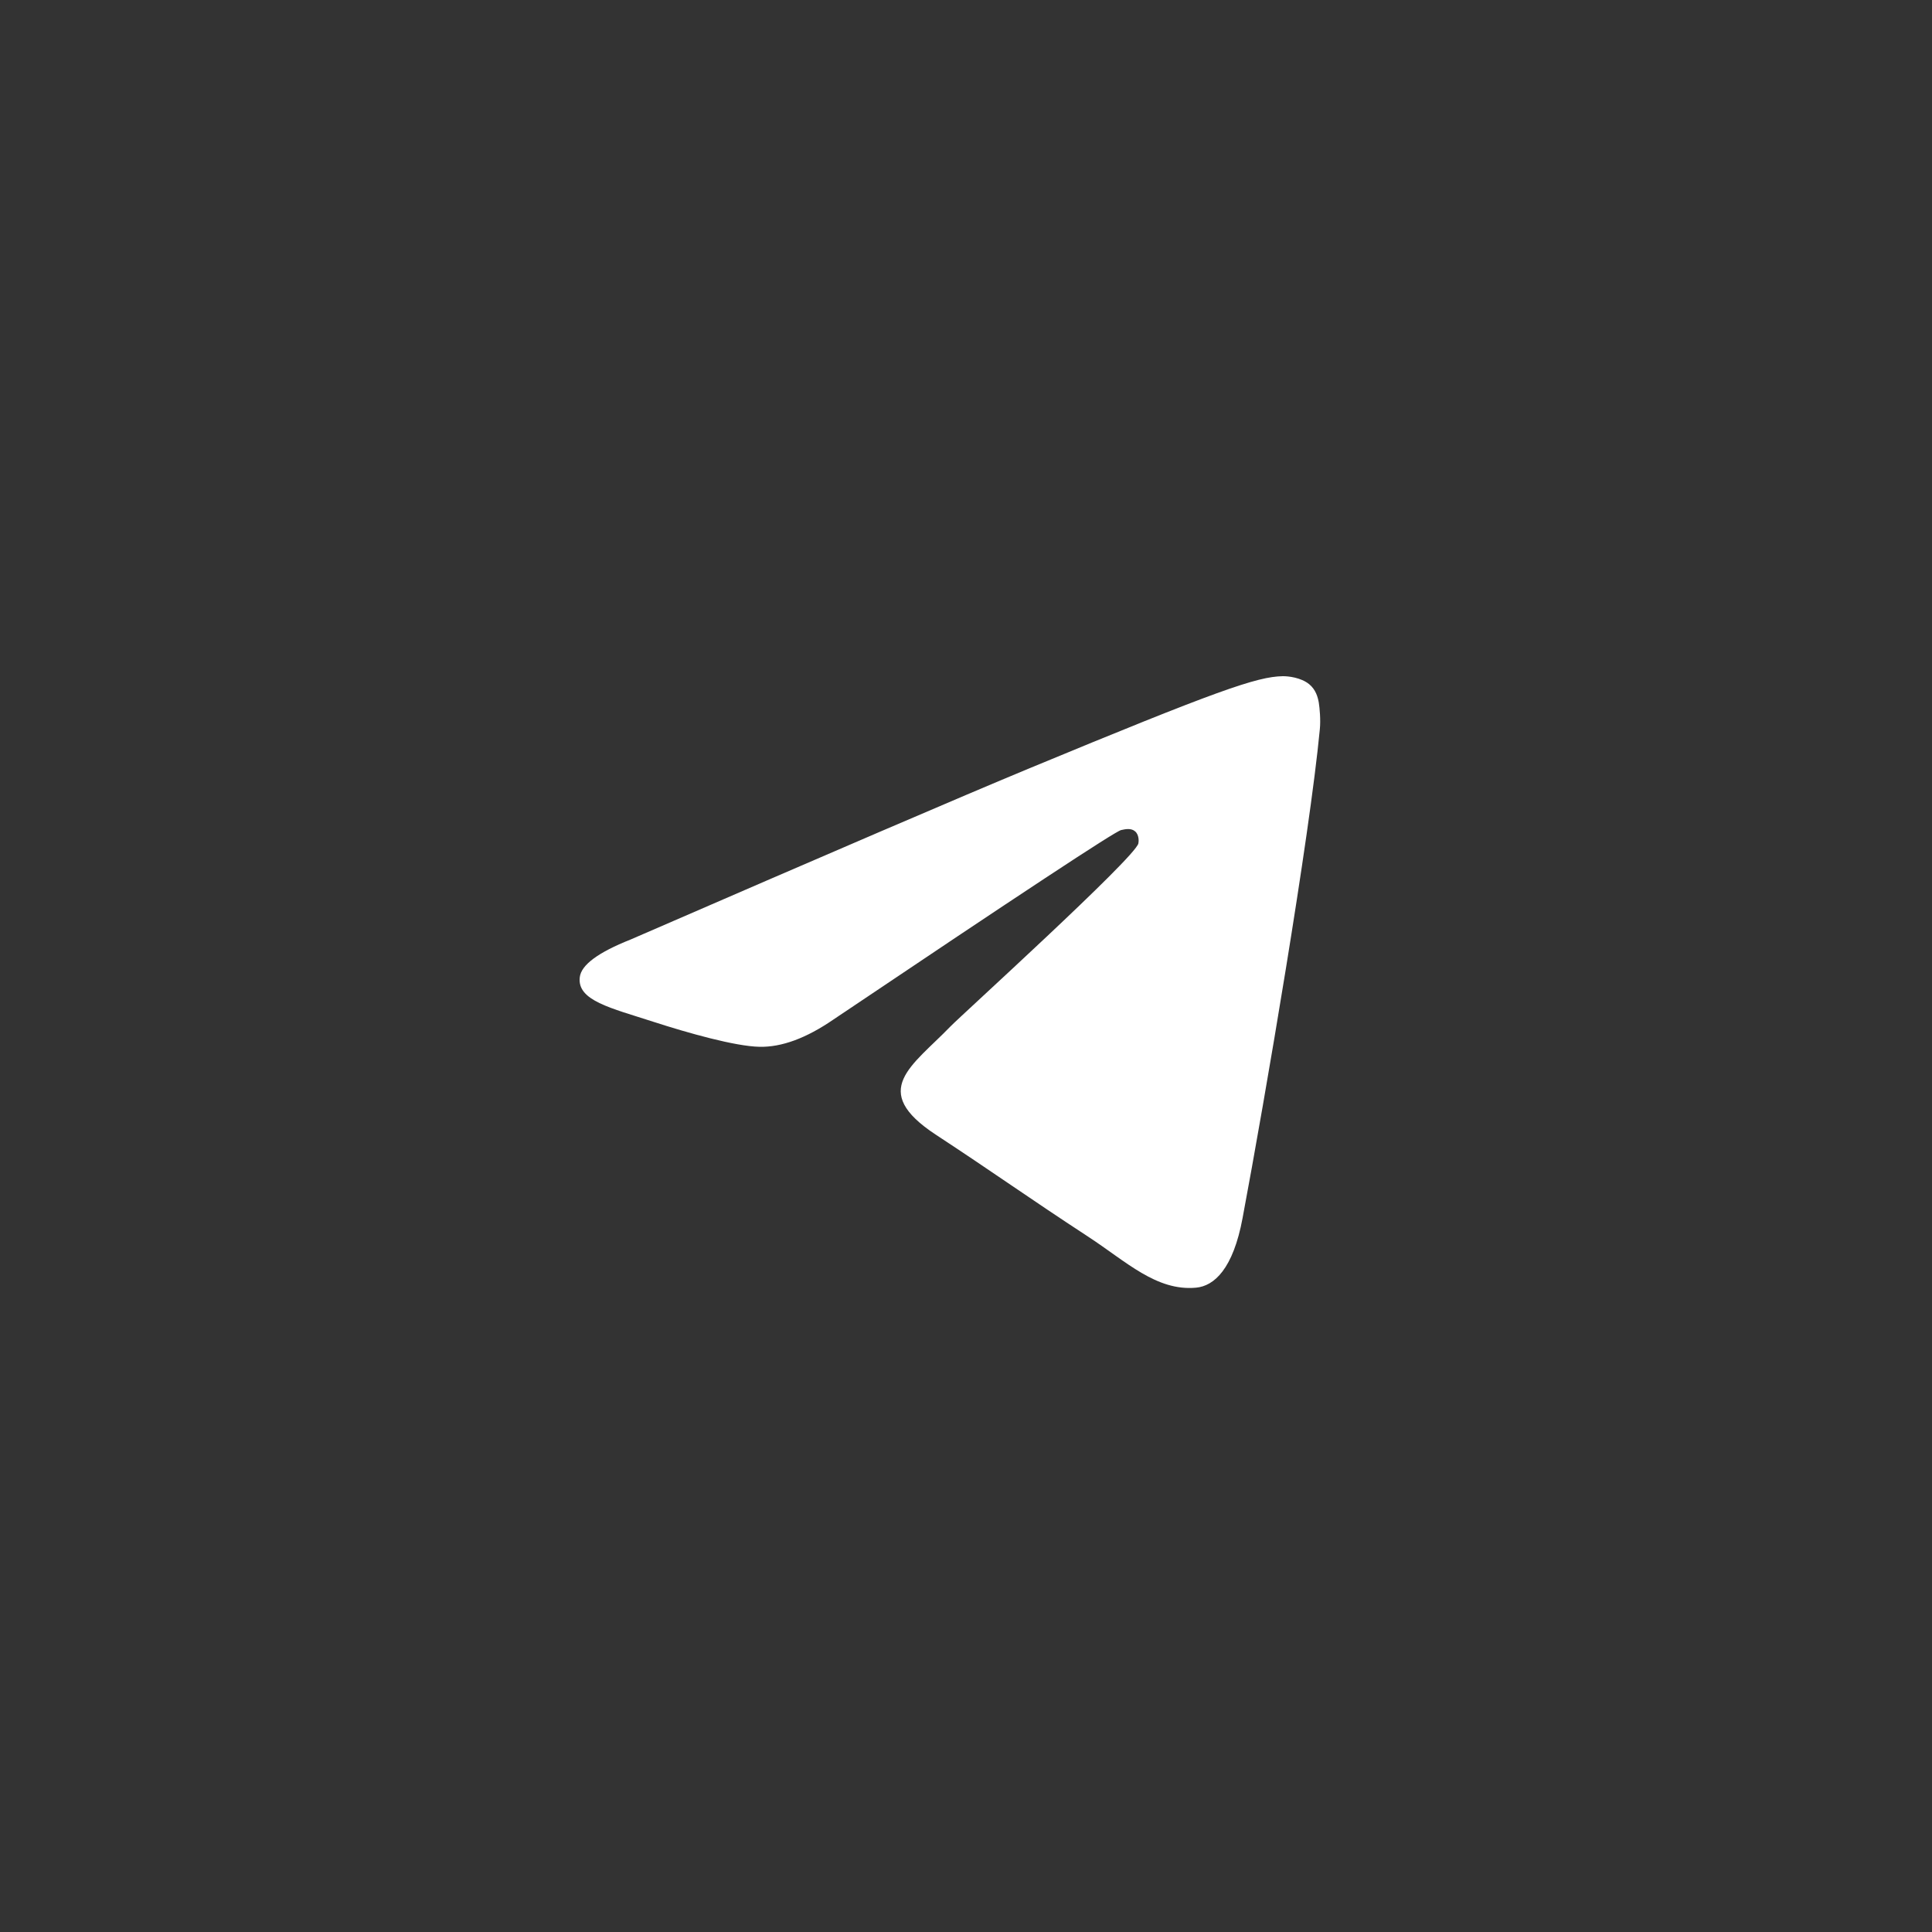 <?xml version="1.0" encoding="UTF-8"?> <svg xmlns="http://www.w3.org/2000/svg" width="50" height="50" viewBox="0 0 50 50" fill="none"><rect x="0" y="0" width="50" height="50" fill="#333333" stroke="none"/><path d="M16.317 24.316C21.463 22.082 24.894 20.609 26.609 19.897C31.513 17.865 32.53 17.512 33.195 17.5C33.341 17.498 33.666 17.534 33.879 17.705C34.055 17.849 34.105 18.044 34.13 18.181C34.152 18.318 34.182 18.63 34.157 18.874C33.893 21.656 32.743 28.406 32.158 31.522C31.913 32.84 31.424 33.282 30.953 33.325C29.927 33.419 29.149 32.65 28.157 32.002C26.604 30.987 25.727 30.355 24.218 29.365C22.476 28.22 23.606 27.591 24.599 26.563C24.858 26.294 29.375 22.199 29.461 21.828C29.472 21.782 29.483 21.608 29.378 21.517C29.276 21.426 29.125 21.457 29.014 21.482C28.857 21.517 26.378 23.152 21.568 26.386C20.865 26.869 20.228 27.104 19.654 27.091C19.026 27.078 17.812 26.736 16.91 26.444C15.807 26.086 14.928 25.896 15.005 25.288C15.043 24.971 15.482 24.648 16.317 24.316Z" fill="white"></path></svg> 